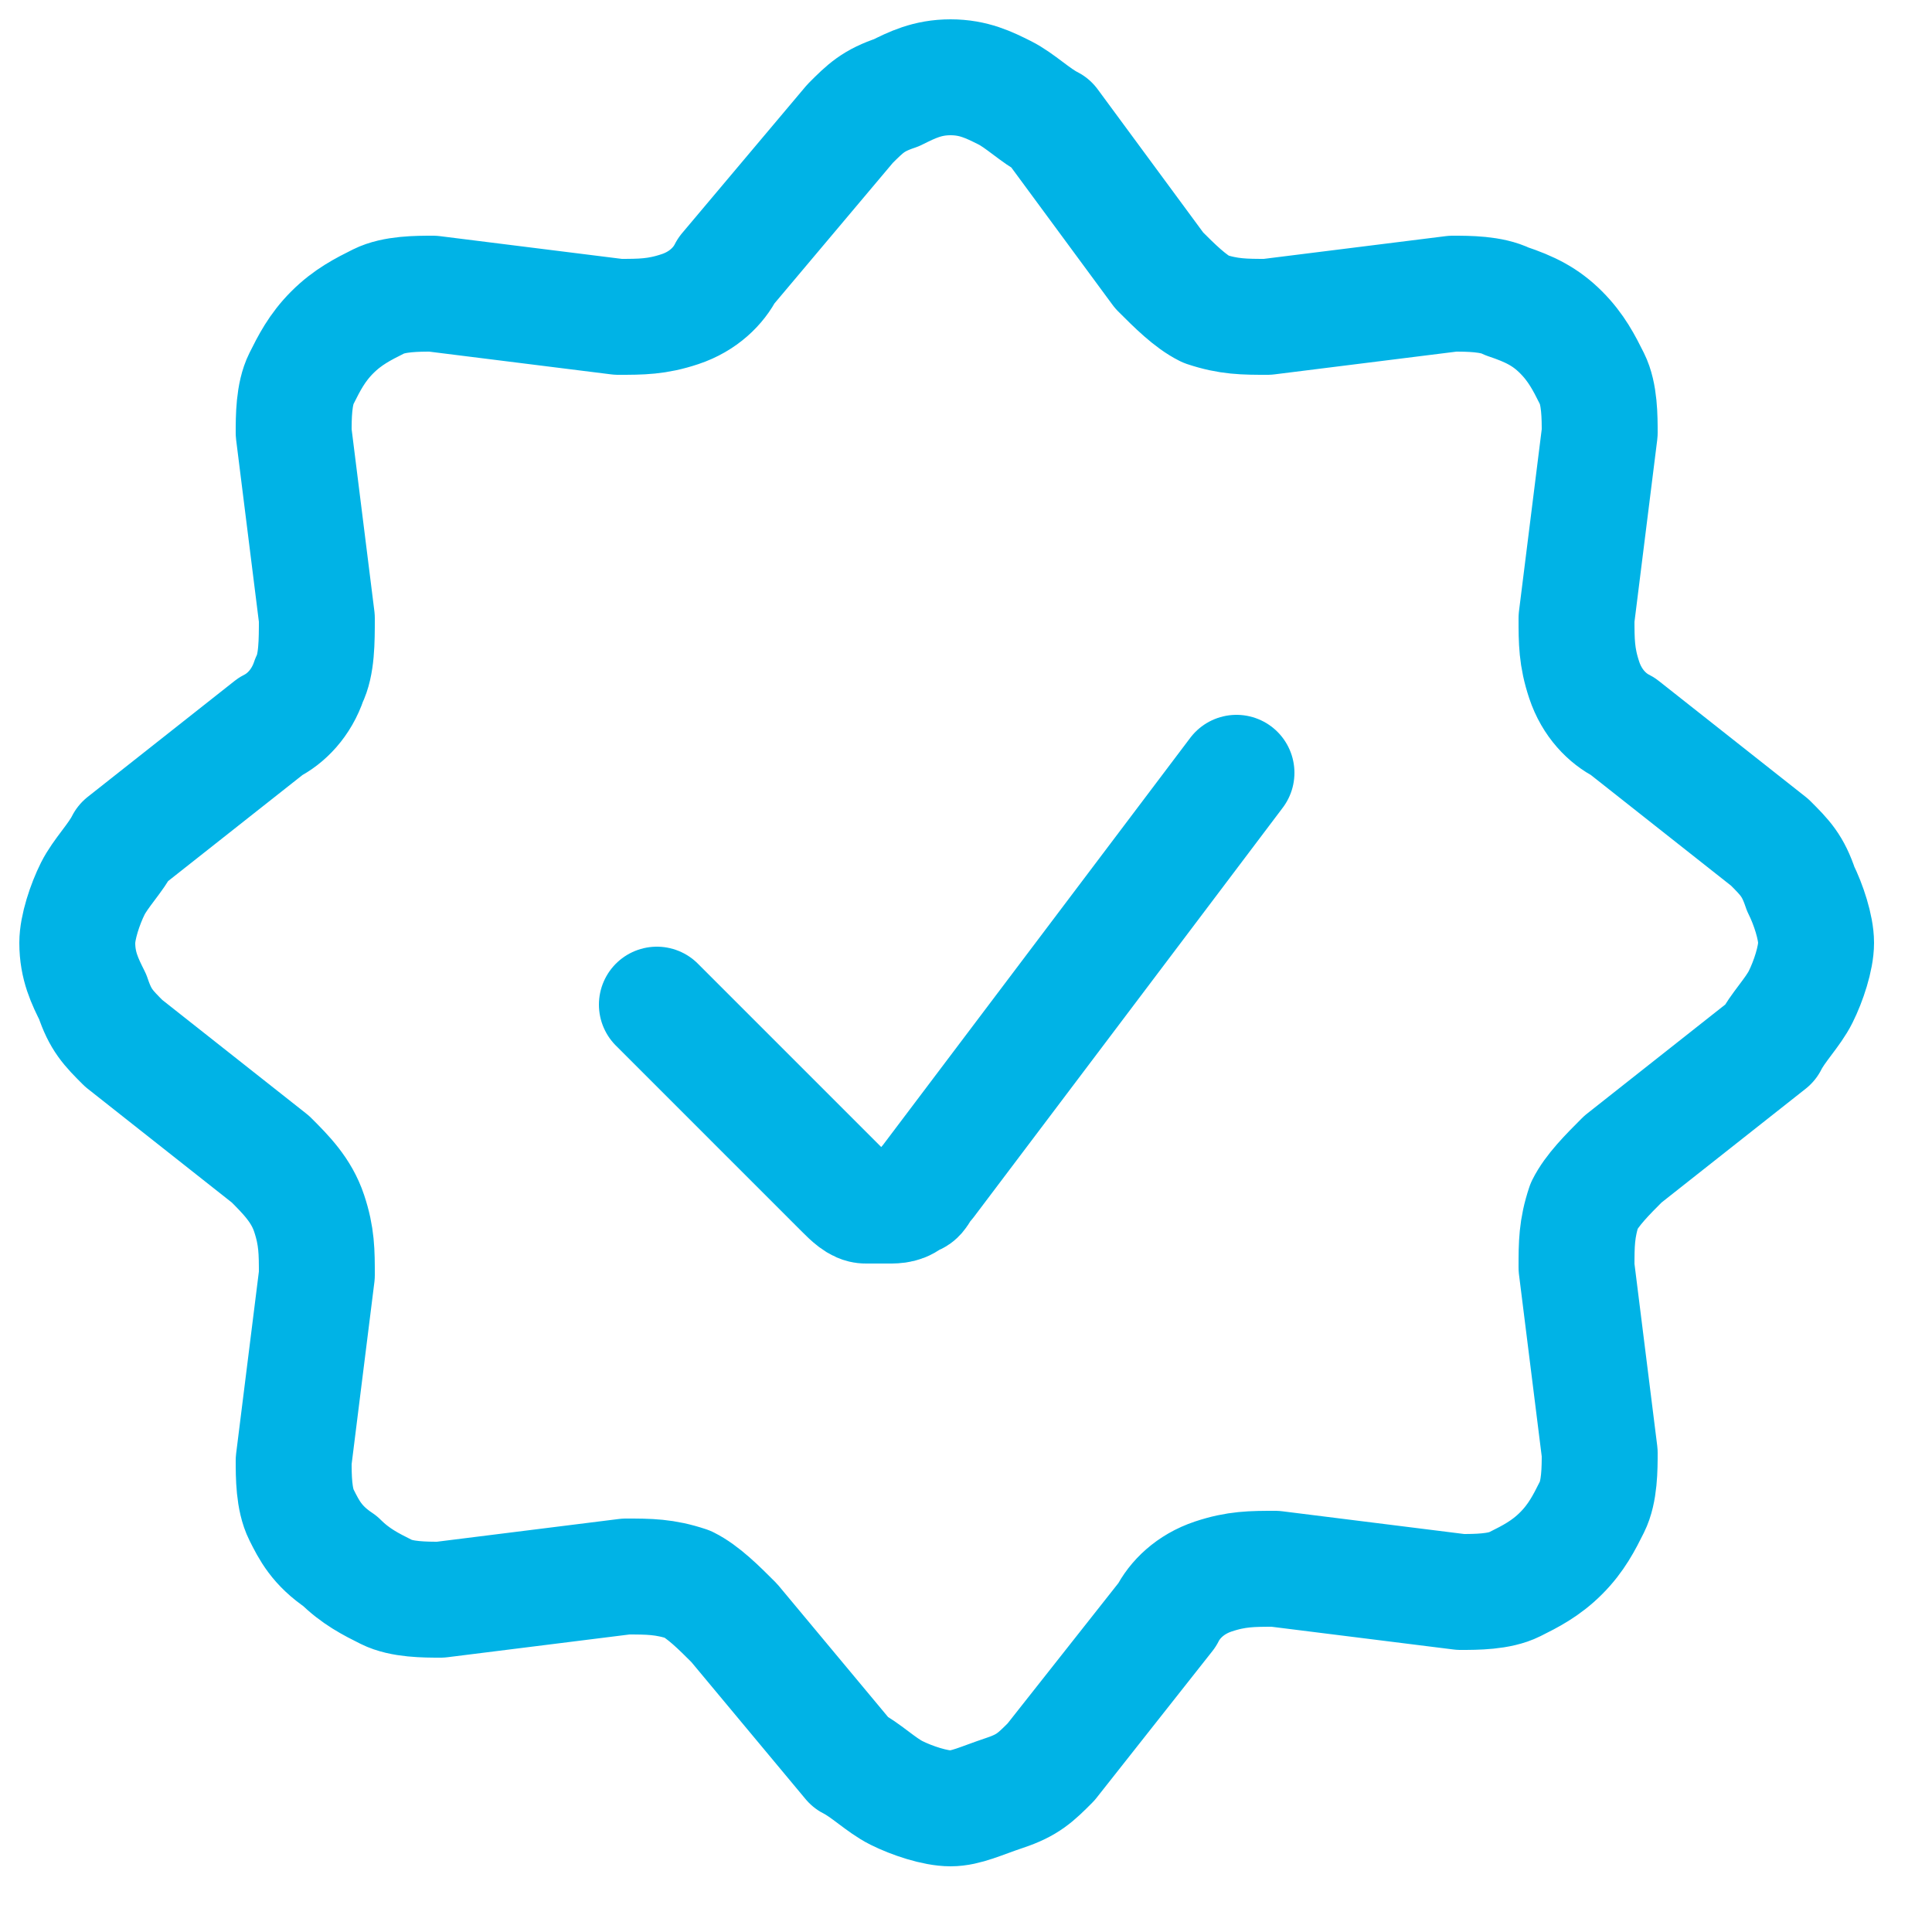 <?xml version="1.0" encoding="utf-8"?>
<!-- Generator: Adobe Illustrator 26.0.3, SVG Export Plug-In . SVG Version: 6.00 Build 0)  -->
<svg version="1.1" id="Laag_1" xmlns="http://www.w3.org/2000/svg" xmlns:xlink="http://www.w3.org/1999/xlink" x="0px" y="0px"
	 viewBox="0 0 25 25" style="enable-background:new 0 0 25 25;" xml:space="preserve">
<style type="text/css">
	.st0{fill:none;stroke:#00B3E6;stroke-width:1.5;stroke-linecap:round;stroke-linejoin:round;}
</style>
<path class="st0" d="M16,10l-4,5.3c-0.1,0.1-0.1,0.2-0.2,0.2c-0.1,0.1-0.2,0.1-0.3,0.1c-0.1,0-0.2,0-0.3,0c-0.1,0-0.2-0.1-0.3-0.2
	L8.5,13"/>
<path class="st0" d="M11,1.6c0.2-0.2,0.3-0.3,0.6-0.4C11.8,1.1,12,1,12.3,1s0.5,0.1,0.7,0.2c0.2,0.1,0.4,0.3,0.6,0.4L15,3.5
	c0.2,0.2,0.4,0.4,0.6,0.5c0.3,0.1,0.5,0.1,0.8,0.1l2.4-0.3c0.2,0,0.5,0,0.7,0.1C19.8,4,20,4.1,20.2,4.3c0.2,0.2,0.3,0.4,0.4,0.6
	c0.1,0.2,0.1,0.5,0.1,0.7L20.4,8c0,0.3,0,0.5,0.1,0.8c0.1,0.3,0.3,0.5,0.5,0.6l1.9,1.5c0.2,0.2,0.3,0.3,0.4,0.6
	c0.1,0.2,0.2,0.5,0.2,0.7s-0.1,0.5-0.2,0.7c-0.1,0.2-0.3,0.4-0.4,0.6L21,15c-0.2,0.2-0.4,0.4-0.5,0.6c-0.1,0.3-0.1,0.5-0.1,0.8
	l0.3,2.4c0,0.2,0,0.5-0.1,0.7c-0.1,0.2-0.2,0.4-0.4,0.6c-0.2,0.2-0.4,0.3-0.6,0.4c-0.2,0.1-0.5,0.1-0.7,0.1l-2.4-0.3
	c-0.3,0-0.5,0-0.8,0.1c-0.3,0.1-0.5,0.3-0.6,0.5l-1.5,1.9c-0.2,0.2-0.3,0.3-0.6,0.4s-0.5,0.2-0.7,0.2c-0.2,0-0.5-0.1-0.7-0.2
	s-0.4-0.3-0.6-0.4L9.5,21c-0.2-0.2-0.4-0.4-0.6-0.5c-0.3-0.1-0.5-0.1-0.8-0.1l-2.4,0.3c-0.2,0-0.5,0-0.7-0.1
	c-0.2-0.1-0.4-0.2-0.6-0.4C4.1,20,4,19.8,3.9,19.6c-0.1-0.2-0.1-0.5-0.1-0.7l0.3-2.4c0-0.3,0-0.5-0.1-0.8S3.7,15.2,3.5,15l-1.9-1.5
	c-0.2-0.2-0.3-0.3-0.4-0.6C1.1,12.7,1,12.5,1,12.2c0-0.2,0.1-0.5,0.2-0.7c0.1-0.2,0.3-0.4,0.4-0.6l1.9-1.5C3.7,9.3,3.9,9.1,4,8.8
	C4.1,8.6,4.1,8.3,4.1,8L3.8,5.6c0-0.2,0-0.5,0.1-0.7C4,4.7,4.1,4.5,4.3,4.3C4.5,4.1,4.7,4,4.9,3.9c0.2-0.1,0.5-0.1,0.7-0.1L8,4.1
	c0.3,0,0.5,0,0.8-0.1c0.3-0.1,0.5-0.3,0.6-0.5L11,1.6z"/>
</svg>
